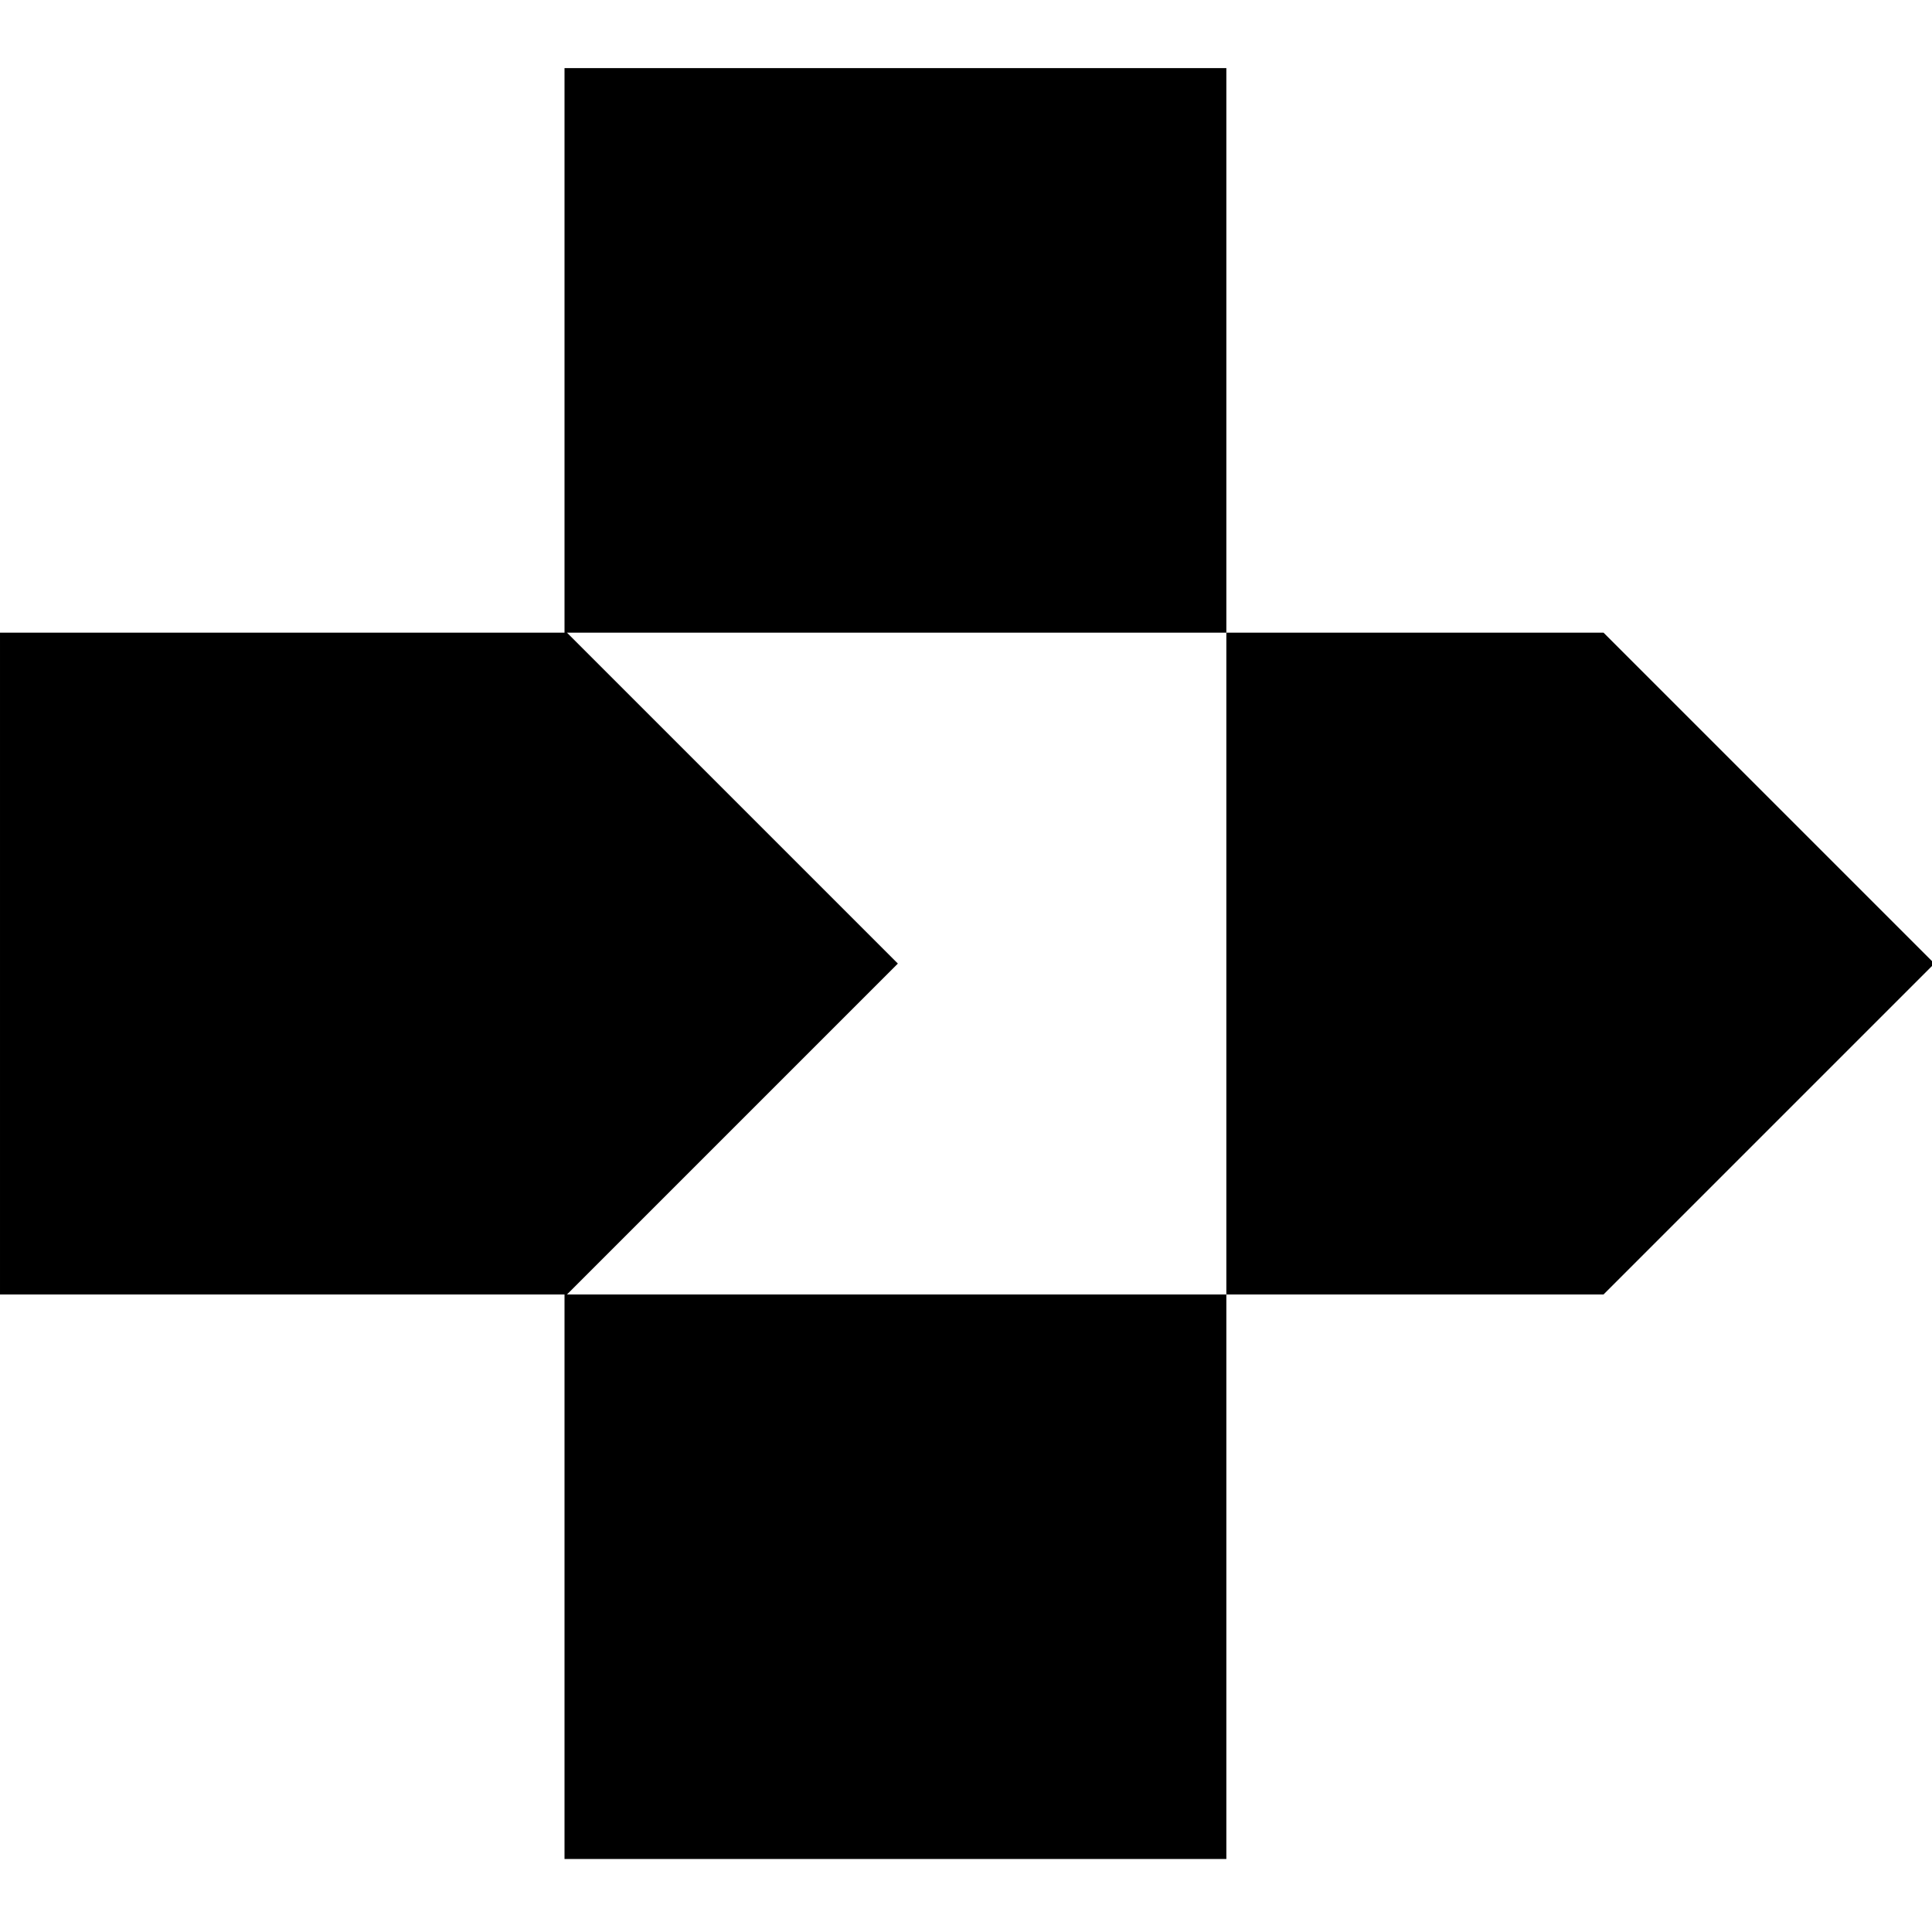 <?xml version="1.0" standalone="no"?>
<!DOCTYPE svg PUBLIC "-//W3C//DTD SVG 20010904//EN"
 "http://www.w3.org/TR/2001/REC-SVG-20010904/DTD/svg10.dtd">
<svg version="1.0" xmlns="http://www.w3.org/2000/svg"
 width="397pt" height="397pt" viewBox="0 0 397 397"
 preserveAspectRatio="xMidYMid meet">
<g transform="translate(0,397) scale(0.1,-0.1)"
fill="#000000" stroke="none">
<path d="M1160 3250 l0 -580 -580 0 -580 0 0 -680 0 -680 580 0 580 0 0 -580
0 -580 680 0 680 0 0 580 0 580 388 0 387 0 340 340 340 340 -340 340 -340
340 -387 0 -388 0 0 580 0 580 -680 0 -680 0 0 -580z m1360 -1260 l0 -680
-677 0 -678 0 340 340 340 340 -340 340 -340 340 678 0 677 0 0 -680z"/>
</g>
</svg>
